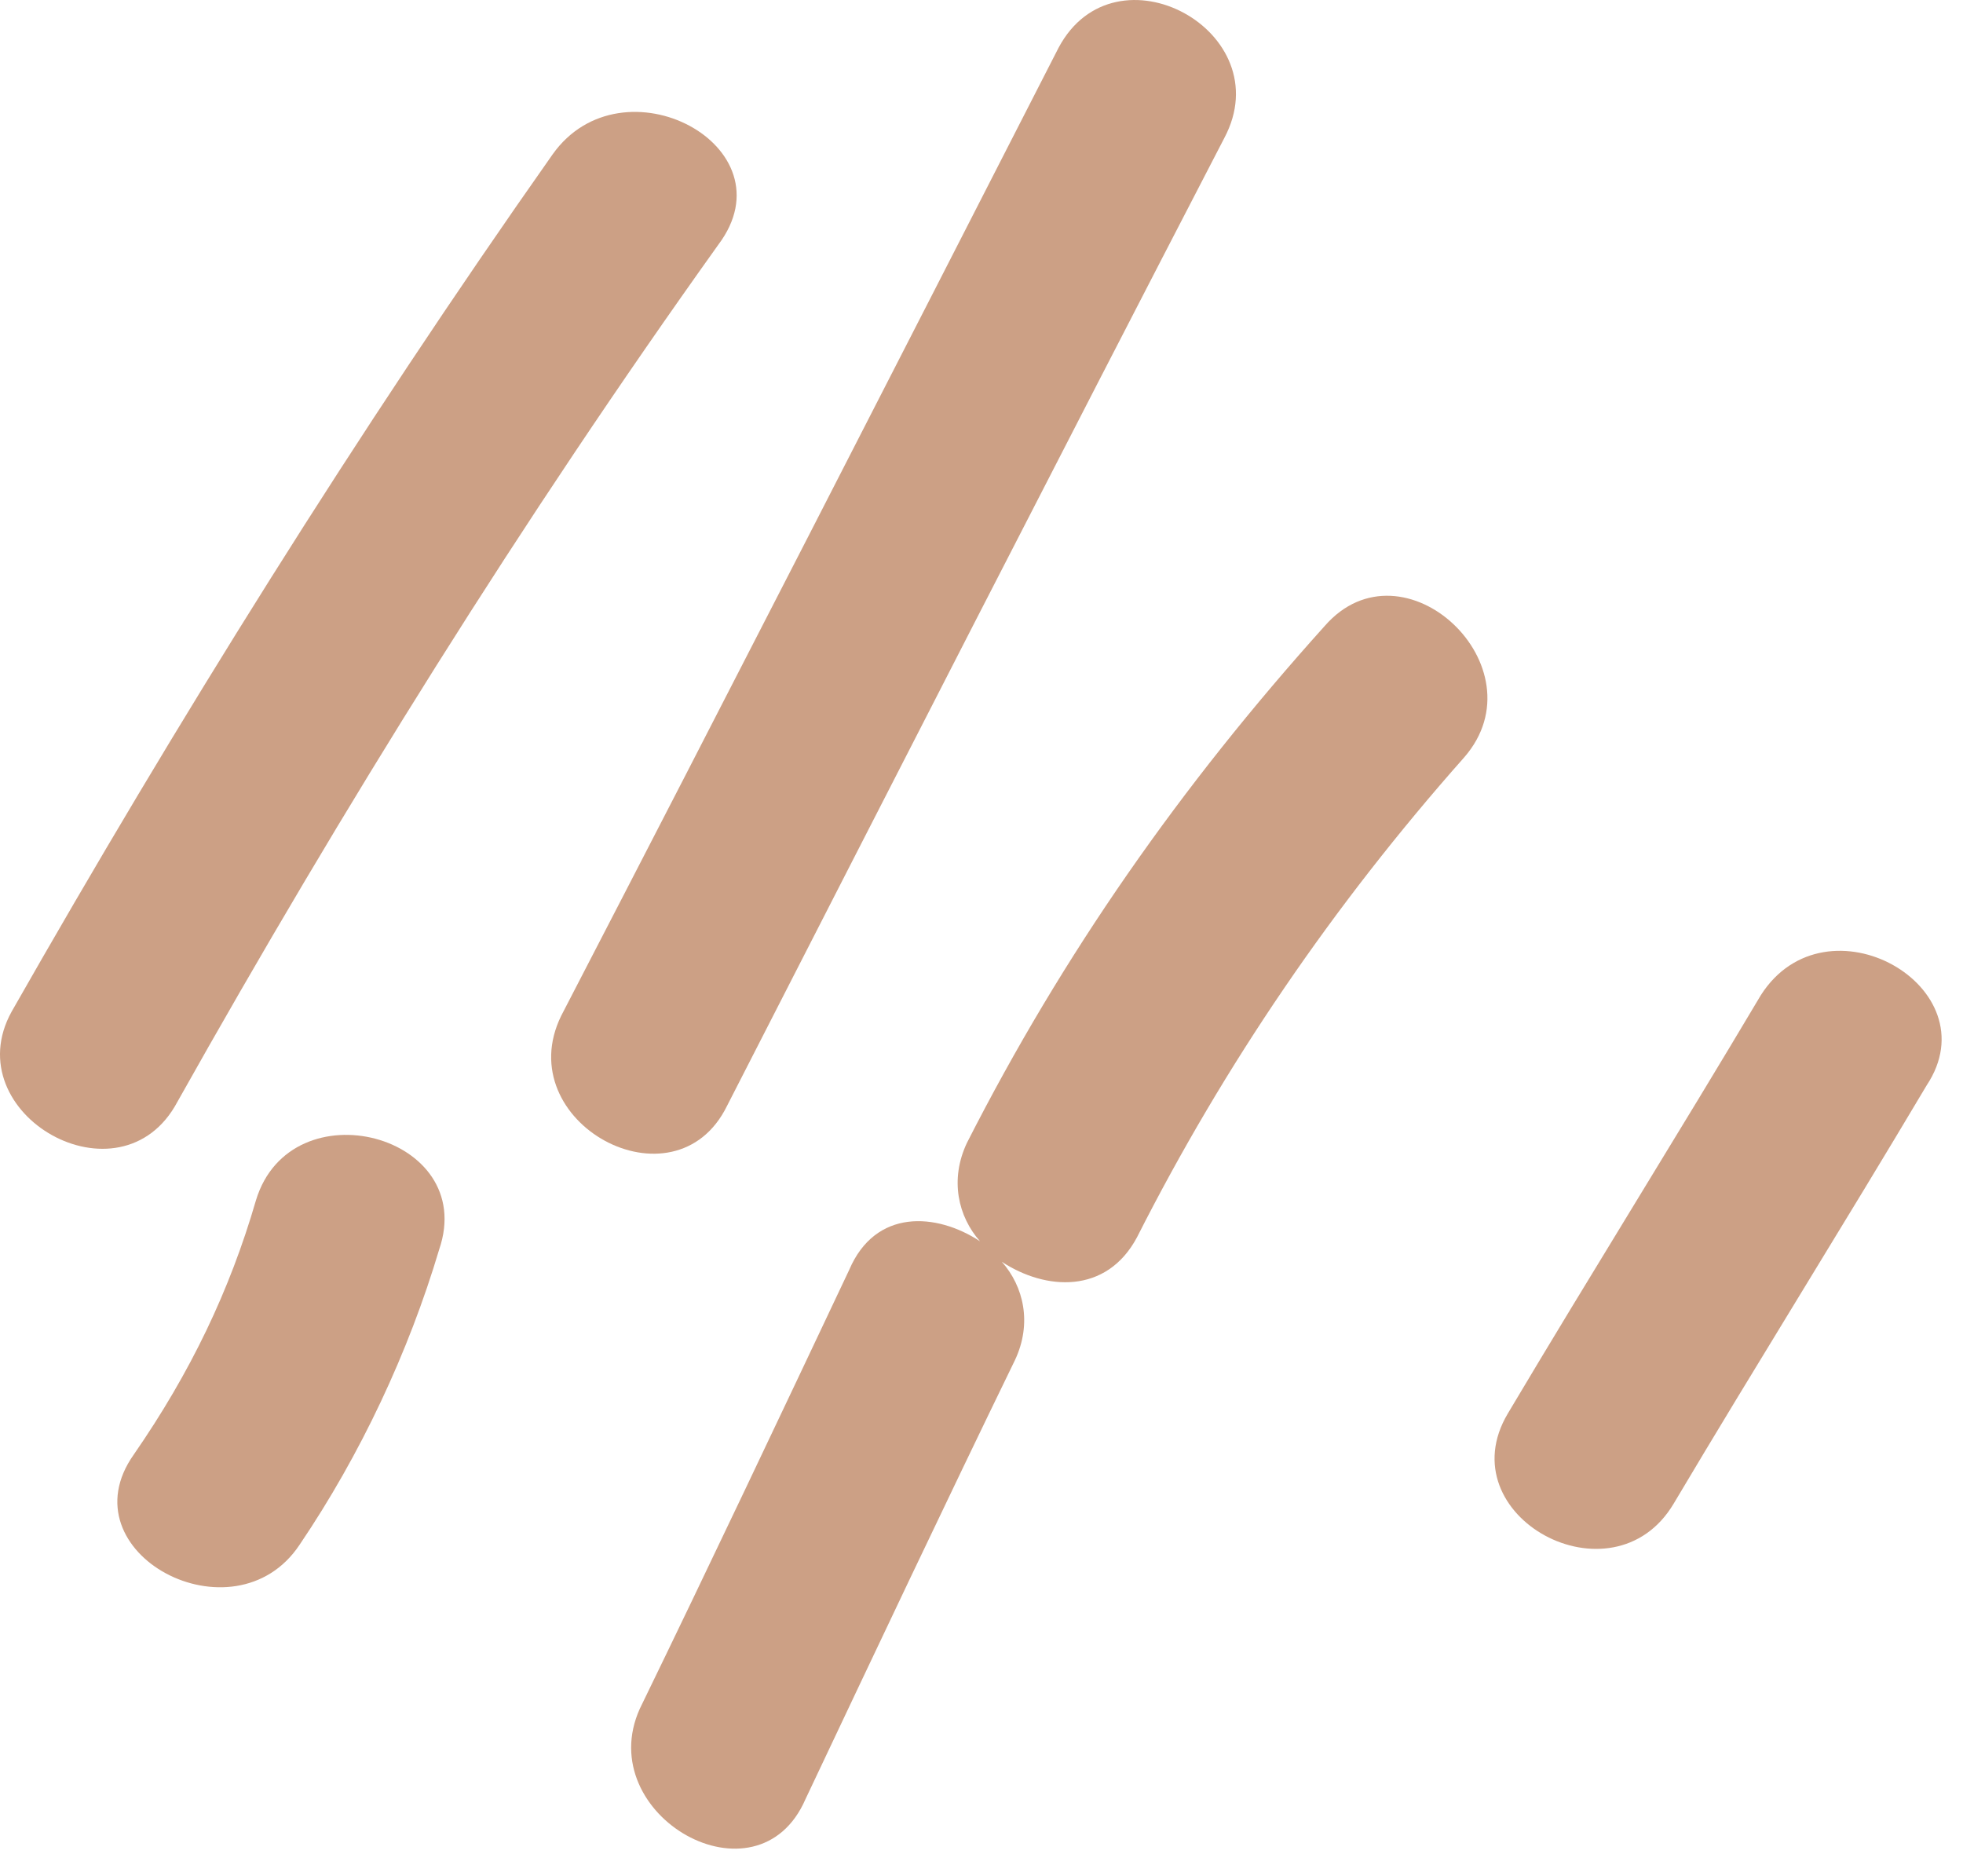 <svg width="45" height="43" viewBox="0 0 45 43" fill="none" xmlns="http://www.w3.org/2000/svg">
<path d="M12.667 3.54C8.167 9.933 4.067 16.514 0.267 23.188C-1.033 25.538 2.767 27.701 4.067 25.256C7.867 18.488 11.967 11.907 16.467 5.609C18.167 3.352 14.267 1.284 12.667 3.54Z" fill="#CCA085"/>
<path d="M24.266 1.096C20.466 8.523 16.666 15.949 12.866 23.282C11.666 25.726 15.466 27.794 16.666 25.35C20.466 17.924 24.266 10.497 28.066 3.164C29.366 0.72 25.566 -1.348 24.266 1.096Z" fill="#CCA085"/>
<path d="M30.366 14.351C27.066 18.018 24.366 21.872 22.166 26.197C21.766 27.043 21.966 27.889 22.466 28.453C21.466 27.795 20.066 27.701 19.466 29.111C17.866 32.495 16.266 35.88 14.666 39.17C13.566 41.614 17.366 43.776 18.466 41.238C20.066 37.854 21.666 34.469 23.266 31.179C23.666 30.333 23.466 29.487 22.966 28.923C23.966 29.581 25.366 29.675 26.066 28.359C28.066 24.41 30.566 20.744 33.566 17.36C35.366 15.291 32.166 12.283 30.366 14.351Z" fill="#CCA085"/>
<path d="M5.868 27.512C5.268 29.58 4.368 31.46 3.068 33.34C1.468 35.597 5.368 37.665 6.868 35.409C8.268 33.34 9.368 30.99 10.068 28.64C10.968 26.008 6.668 24.88 5.868 27.512Z" fill="#CCA085"/>
<path d="M40.366 22.811C38.466 26.008 36.466 29.204 34.566 32.4C33.166 34.751 36.966 36.819 38.366 34.469C40.266 31.272 42.266 28.076 44.166 24.88C45.666 22.623 41.866 20.461 40.366 22.811Z" fill="#CCA085"/>
</svg>
